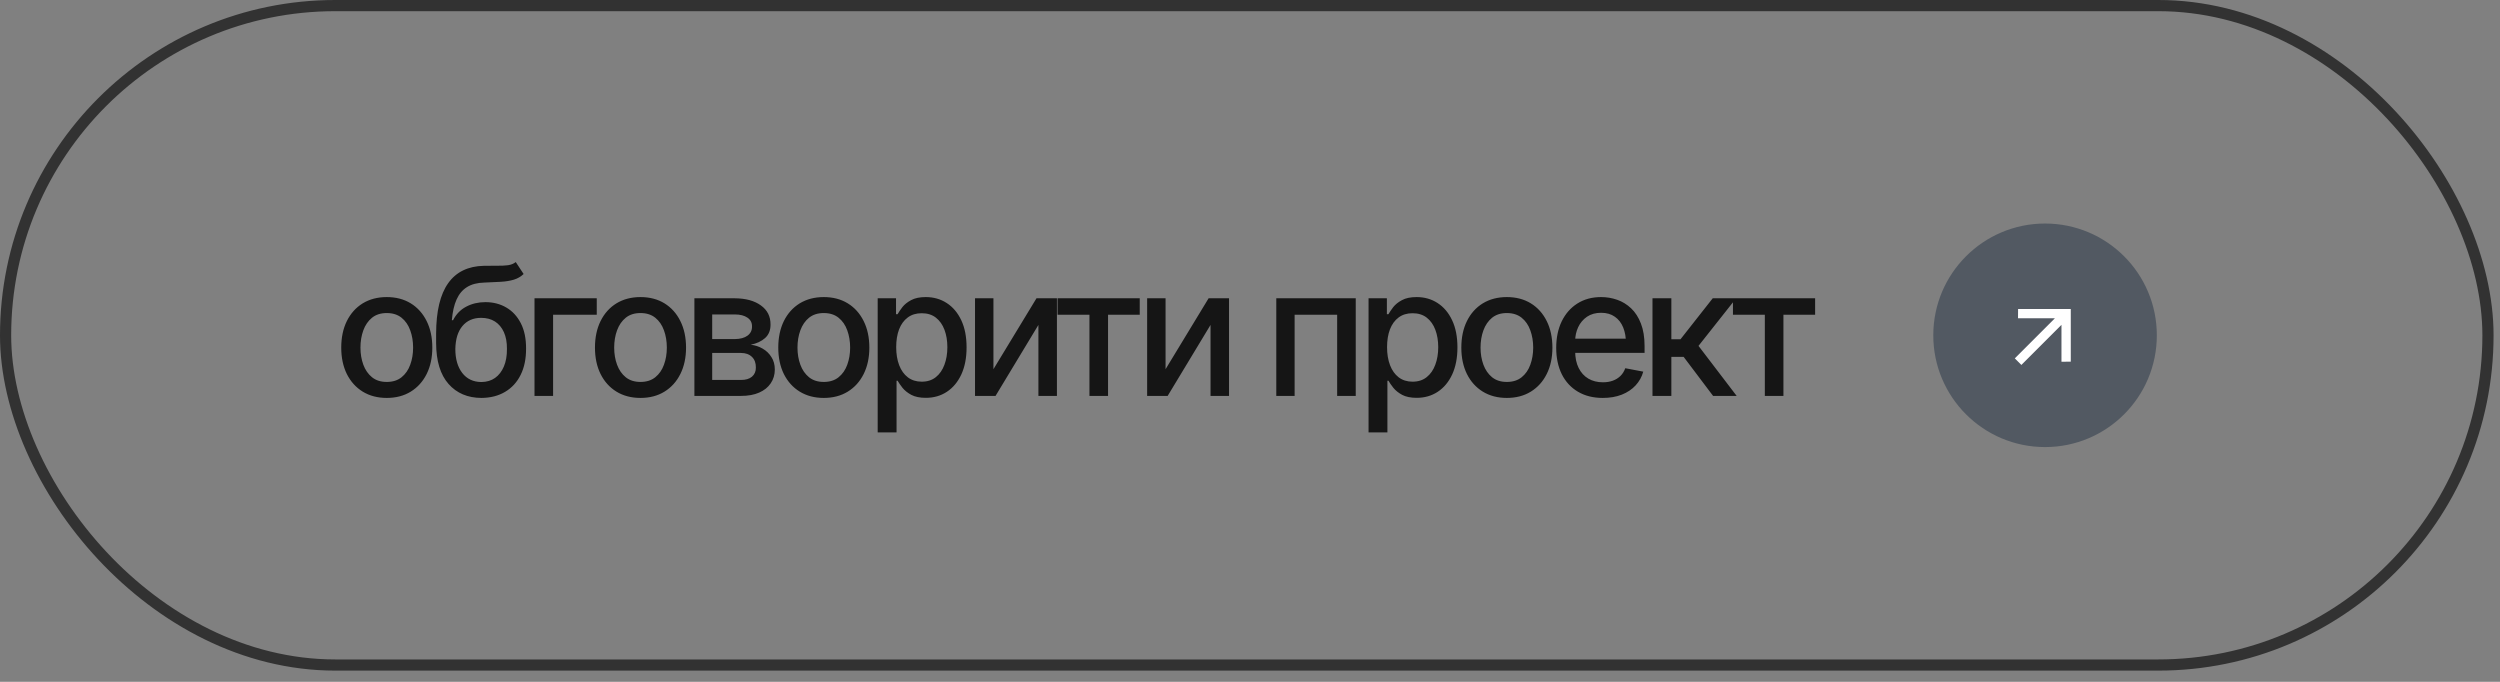 <?xml version="1.0" encoding="UTF-8"?> <svg xmlns="http://www.w3.org/2000/svg" width="165" height="45" viewBox="0 0 165 45" fill="none"><rect x="0" y="0" width="165" height="45" fill="#808080" stroke="none"/><rect x="0.369" y="0.369" width="163.838" height="43.523" rx="21.762" stroke="#323232" stroke-width="0.738"></rect><path d="M25.525 26.263C24.922 26.263 24.393 26.125 23.94 25.848C23.491 25.571 23.141 25.183 22.891 24.684C22.645 24.184 22.522 23.604 22.522 22.943C22.522 22.275 22.645 21.691 22.891 21.191C23.141 20.688 23.491 20.298 23.94 20.021C24.393 19.745 24.922 19.607 25.525 19.607C26.132 19.607 26.66 19.745 27.11 20.021C27.559 20.298 27.909 20.688 28.159 21.191C28.408 21.691 28.533 22.275 28.533 22.943C28.533 23.604 28.408 24.184 28.159 24.684C27.909 25.183 27.559 25.571 27.11 25.848C26.66 26.125 26.132 26.263 25.525 26.263ZM25.525 25.208C25.921 25.208 26.247 25.105 26.505 24.897C26.762 24.69 26.952 24.415 27.075 24.073C27.202 23.727 27.265 23.351 27.265 22.943C27.265 22.529 27.202 22.148 27.075 21.802C26.952 21.456 26.762 21.18 26.505 20.972C26.247 20.765 25.921 20.661 25.525 20.661C25.133 20.661 24.808 20.765 24.551 20.972C24.297 21.18 24.107 21.456 23.98 21.802C23.854 22.148 23.79 22.529 23.79 22.943C23.79 23.351 23.854 23.727 23.98 24.073C24.107 24.415 24.297 24.69 24.551 24.897C24.808 25.105 25.133 25.208 25.525 25.208ZM34.04 17.296L34.559 18.085C34.371 18.262 34.154 18.387 33.908 18.46C33.662 18.533 33.38 18.579 33.061 18.598C32.742 18.617 32.377 18.634 31.966 18.65C31.501 18.661 31.118 18.761 30.819 18.95C30.523 19.134 30.294 19.407 30.133 19.768C29.971 20.129 29.868 20.584 29.822 21.134H29.902C30.106 20.734 30.394 20.436 30.767 20.241C31.143 20.041 31.566 19.941 32.035 19.941C32.553 19.941 33.014 20.06 33.418 20.298C33.821 20.532 34.14 20.878 34.375 21.335C34.609 21.793 34.724 22.35 34.72 23.007C34.724 23.675 34.605 24.254 34.363 24.741C34.121 25.23 33.777 25.604 33.331 25.865C32.89 26.127 32.369 26.259 31.77 26.263C30.867 26.259 30.144 25.952 29.603 25.341C29.061 24.726 28.788 23.827 28.784 22.644V22.016C28.788 20.54 29.053 19.432 29.58 18.69C30.106 17.949 30.892 17.566 31.937 17.543C32.275 17.536 32.577 17.534 32.842 17.538C33.107 17.541 33.339 17.53 33.539 17.503C33.739 17.472 33.906 17.403 34.04 17.296ZM31.77 25.214C32.123 25.21 32.425 25.12 32.674 24.943C32.924 24.767 33.118 24.515 33.257 24.188C33.395 23.862 33.462 23.476 33.458 23.03C33.462 22.596 33.395 22.227 33.257 21.923C33.118 21.616 32.922 21.382 32.669 21.22C32.415 21.059 32.11 20.978 31.752 20.978C31.491 20.978 31.257 21.024 31.049 21.116C30.842 21.209 30.665 21.343 30.519 21.52C30.373 21.693 30.26 21.906 30.179 22.16C30.102 22.413 30.06 22.703 30.052 23.03C30.052 23.691 30.204 24.219 30.508 24.615C30.815 25.011 31.236 25.21 31.77 25.214ZM39.386 19.687V20.771H36.504V26.13H35.277V19.687H39.386ZM42.271 26.263C41.668 26.263 41.139 26.125 40.686 25.848C40.236 25.571 39.887 25.183 39.637 24.684C39.391 24.184 39.268 23.604 39.268 22.943C39.268 22.275 39.391 21.691 39.637 21.191C39.887 20.688 40.236 20.298 40.686 20.021C41.139 19.745 41.668 19.607 42.271 19.607C42.878 19.607 43.406 19.745 43.856 20.021C44.305 20.298 44.655 20.688 44.904 21.191C45.154 21.691 45.279 22.275 45.279 22.943C45.279 23.604 45.154 24.184 44.904 24.684C44.655 25.183 44.305 25.571 43.856 25.848C43.406 26.125 42.878 26.263 42.271 26.263ZM42.271 25.208C42.666 25.208 42.993 25.105 43.251 24.897C43.508 24.69 43.698 24.415 43.821 24.073C43.948 23.727 44.011 23.351 44.011 22.943C44.011 22.529 43.948 22.148 43.821 21.802C43.698 21.456 43.508 21.18 43.251 20.972C42.993 20.765 42.666 20.661 42.271 20.661C41.879 20.661 41.554 20.765 41.297 20.972C41.043 21.18 40.853 21.456 40.726 21.802C40.599 22.148 40.536 22.529 40.536 22.943C40.536 23.351 40.599 23.727 40.726 24.073C40.853 24.415 41.043 24.69 41.297 24.897C41.554 25.105 41.879 25.208 42.271 25.208ZM45.83 26.13V19.687H48.492C49.219 19.691 49.795 19.849 50.221 20.16C50.648 20.467 50.859 20.886 50.855 21.416C50.859 21.793 50.74 22.09 50.498 22.309C50.256 22.525 49.939 22.673 49.547 22.753C49.831 22.784 50.093 22.869 50.331 23.007C50.573 23.145 50.767 23.331 50.913 23.566C51.063 23.796 51.138 24.071 51.138 24.39C51.138 24.732 51.047 25.035 50.867 25.3C50.69 25.562 50.437 25.765 50.106 25.911C49.776 26.057 49.374 26.13 48.902 26.13H45.83ZM47.005 25.076H48.902C49.209 25.08 49.451 25.009 49.628 24.863C49.804 24.713 49.891 24.511 49.887 24.257C49.891 23.958 49.804 23.723 49.628 23.554C49.451 23.381 49.209 23.295 48.902 23.295H47.005V25.076ZM47.005 22.379H48.504C48.857 22.375 49.134 22.3 49.334 22.154C49.538 22.004 49.637 21.802 49.633 21.549C49.637 21.299 49.538 21.105 49.334 20.967C49.13 20.825 48.85 20.753 48.492 20.753H47.005V22.379ZM54.368 26.263C53.765 26.263 53.237 26.125 52.783 25.848C52.334 25.571 51.984 25.183 51.734 24.684C51.489 24.184 51.366 23.604 51.366 22.943C51.366 22.275 51.489 21.691 51.734 21.191C51.984 20.688 52.334 20.298 52.783 20.021C53.237 19.745 53.765 19.607 54.368 19.607C54.975 19.607 55.504 19.745 55.953 20.021C56.403 20.298 56.752 20.688 57.002 21.191C57.252 21.691 57.377 22.275 57.377 22.943C57.377 23.604 57.252 24.184 57.002 24.684C56.752 25.183 56.403 25.571 55.953 25.848C55.504 26.125 54.975 26.263 54.368 26.263ZM54.368 25.208C54.764 25.208 55.091 25.105 55.348 24.897C55.605 24.69 55.796 24.415 55.919 24.073C56.045 23.727 56.109 23.351 56.109 22.943C56.109 22.529 56.045 22.148 55.919 21.802C55.796 21.456 55.605 21.18 55.348 20.972C55.091 20.765 54.764 20.661 54.368 20.661C53.976 20.661 53.652 20.765 53.394 20.972C53.141 21.18 52.95 21.456 52.824 21.802C52.697 22.148 52.634 22.529 52.634 22.943C52.634 23.351 52.697 23.727 52.824 24.073C52.95 24.415 53.141 24.69 53.394 24.897C53.652 25.105 53.976 25.208 54.368 25.208ZM57.927 28.539V19.687H59.138V20.736H59.241C59.318 20.602 59.424 20.446 59.558 20.269C59.697 20.093 59.889 19.939 60.135 19.808C60.38 19.674 60.701 19.607 61.097 19.607C61.616 19.607 62.077 19.737 62.48 19.998C62.888 20.26 63.208 20.638 63.443 21.134C63.677 21.629 63.794 22.227 63.794 22.926C63.794 23.618 63.679 24.213 63.448 24.713C63.218 25.208 62.899 25.591 62.492 25.86C62.088 26.125 61.625 26.257 61.103 26.257C60.715 26.257 60.396 26.192 60.146 26.061C59.9 25.927 59.706 25.771 59.564 25.595C59.426 25.418 59.318 25.262 59.241 25.128H59.172V28.539H57.927ZM60.832 25.191C61.205 25.191 61.516 25.091 61.766 24.891C62.015 24.692 62.204 24.421 62.33 24.079C62.461 23.733 62.526 23.345 62.526 22.915C62.526 22.488 62.463 22.106 62.336 21.768C62.209 21.43 62.021 21.163 61.771 20.967C61.522 20.771 61.209 20.673 60.832 20.673C60.467 20.673 60.16 20.767 59.91 20.955C59.66 21.14 59.47 21.401 59.339 21.739C59.212 22.073 59.149 22.465 59.149 22.915C59.149 23.364 59.215 23.76 59.345 24.102C59.476 24.444 59.666 24.711 59.916 24.903C60.169 25.095 60.475 25.191 60.832 25.191ZM65.567 24.367L68.408 19.687H69.757V26.13H68.535V21.445L65.705 26.13H64.351V19.687H65.567V24.367ZM69.8 20.771V19.687H75.223V20.771H73.131V26.13H71.904V20.771H69.8ZM76.927 24.367L79.768 19.687H81.116V26.13H79.895V21.445L77.065 26.13H75.711V19.687H76.927V24.367ZM84.235 26.13V19.687H89.479V26.13H88.252V20.771H85.445V26.13H84.235ZM90.324 28.539V19.687H91.534V20.736H91.638C91.715 20.602 91.82 20.446 91.955 20.269C92.093 20.093 92.285 19.939 92.531 19.808C92.777 19.674 93.098 19.607 93.494 19.607C94.012 19.607 94.474 19.737 94.877 19.998C95.284 20.26 95.605 20.638 95.839 21.134C96.074 21.629 96.191 22.227 96.191 22.926C96.191 23.618 96.076 24.213 95.845 24.713C95.615 25.208 95.296 25.591 94.888 25.86C94.485 26.125 94.022 26.257 93.499 26.257C93.112 26.257 92.793 26.192 92.543 26.061C92.297 25.927 92.103 25.771 91.961 25.595C91.822 25.418 91.715 25.262 91.638 25.128H91.569V28.539H90.324ZM93.229 25.191C93.601 25.191 93.912 25.091 94.162 24.891C94.412 24.692 94.6 24.421 94.727 24.079C94.858 23.733 94.923 23.345 94.923 22.915C94.923 22.488 94.86 22.106 94.733 21.768C94.606 21.43 94.418 21.163 94.168 20.967C93.918 20.771 93.605 20.673 93.229 20.673C92.864 20.673 92.556 20.767 92.306 20.955C92.057 21.14 91.867 21.401 91.736 21.739C91.609 22.073 91.546 22.465 91.546 22.915C91.546 23.364 91.611 23.76 91.742 24.102C91.872 24.444 92.063 24.711 92.312 24.903C92.566 25.095 92.871 25.191 93.229 25.191ZM99.45 26.263C98.847 26.263 98.319 26.125 97.865 25.848C97.416 25.571 97.066 25.183 96.817 24.684C96.571 24.184 96.448 23.604 96.448 22.943C96.448 22.275 96.571 21.691 96.817 21.191C97.066 20.688 97.416 20.298 97.865 20.021C98.319 19.745 98.847 19.607 99.45 19.607C100.057 19.607 100.586 19.745 101.035 20.021C101.485 20.298 101.834 20.688 102.084 21.191C102.334 21.691 102.459 22.275 102.459 22.943C102.459 23.604 102.334 24.184 102.084 24.684C101.834 25.183 101.485 25.571 101.035 25.848C100.586 26.125 100.057 26.263 99.45 26.263ZM99.45 25.208C99.846 25.208 100.173 25.105 100.43 24.897C100.687 24.69 100.878 24.415 101.001 24.073C101.127 23.727 101.191 23.351 101.191 22.943C101.191 22.529 101.127 22.148 101.001 21.802C100.878 21.456 100.687 21.18 100.43 20.972C100.173 20.765 99.846 20.661 99.45 20.661C99.058 20.661 98.734 20.765 98.476 20.972C98.223 21.18 98.033 21.456 97.906 21.802C97.779 22.148 97.716 22.529 97.716 22.943C97.716 23.351 97.779 23.727 97.906 24.073C98.033 24.415 98.223 24.69 98.476 24.897C98.734 25.105 99.058 25.208 99.45 25.208ZM105.781 26.263C105.151 26.263 104.606 26.127 104.145 25.854C103.684 25.581 103.328 25.197 103.079 24.701C102.833 24.202 102.71 23.62 102.71 22.955C102.71 22.294 102.831 21.712 103.073 21.209C103.319 20.705 103.663 20.314 104.104 20.033C104.55 19.749 105.073 19.607 105.672 19.607C106.037 19.607 106.39 19.666 106.732 19.785C107.074 19.904 107.382 20.093 107.654 20.35C107.927 20.607 108.142 20.942 108.3 21.353C108.461 21.764 108.542 22.259 108.542 22.84V23.289H103.419V22.35H107.897L107.314 22.661C107.314 22.265 107.253 21.916 107.13 21.612C107.007 21.309 106.823 21.072 106.577 20.903C106.335 20.73 106.033 20.644 105.672 20.644C105.311 20.644 105.002 20.73 104.744 20.903C104.491 21.076 104.296 21.305 104.162 21.589C104.028 21.873 103.96 22.185 103.96 22.523V23.162C103.96 23.604 104.037 23.979 104.191 24.286C104.345 24.594 104.558 24.828 104.831 24.989C105.107 25.151 105.428 25.231 105.793 25.231C106.031 25.231 106.246 25.197 106.438 25.128C106.634 25.058 106.803 24.955 106.946 24.816C107.088 24.678 107.195 24.507 107.268 24.303L108.456 24.528C108.359 24.874 108.19 25.178 107.948 25.439C107.706 25.7 107.401 25.904 107.032 26.05C106.667 26.192 106.25 26.263 105.781 26.263ZM109.064 26.13V19.687H110.309V22.39H110.914L113.04 19.687H114.585L112.101 22.828L114.62 26.13H113.064L111.121 23.554H110.309V26.13H109.064ZM114.375 20.771V19.687H119.798V20.771H117.706V26.13H116.479V20.771H114.375Z" fill="#151515"></path><circle cx="134.974" cy="22.13" r="7.377" fill="#525962"></circle><path d="M135.623 21.006L133.189 21.006L133.194 20.392L136.671 20.392L136.671 23.869L136.057 23.875L136.057 21.44L133.411 24.086L132.977 23.652L135.623 21.006Z" fill="white"></path></svg> 